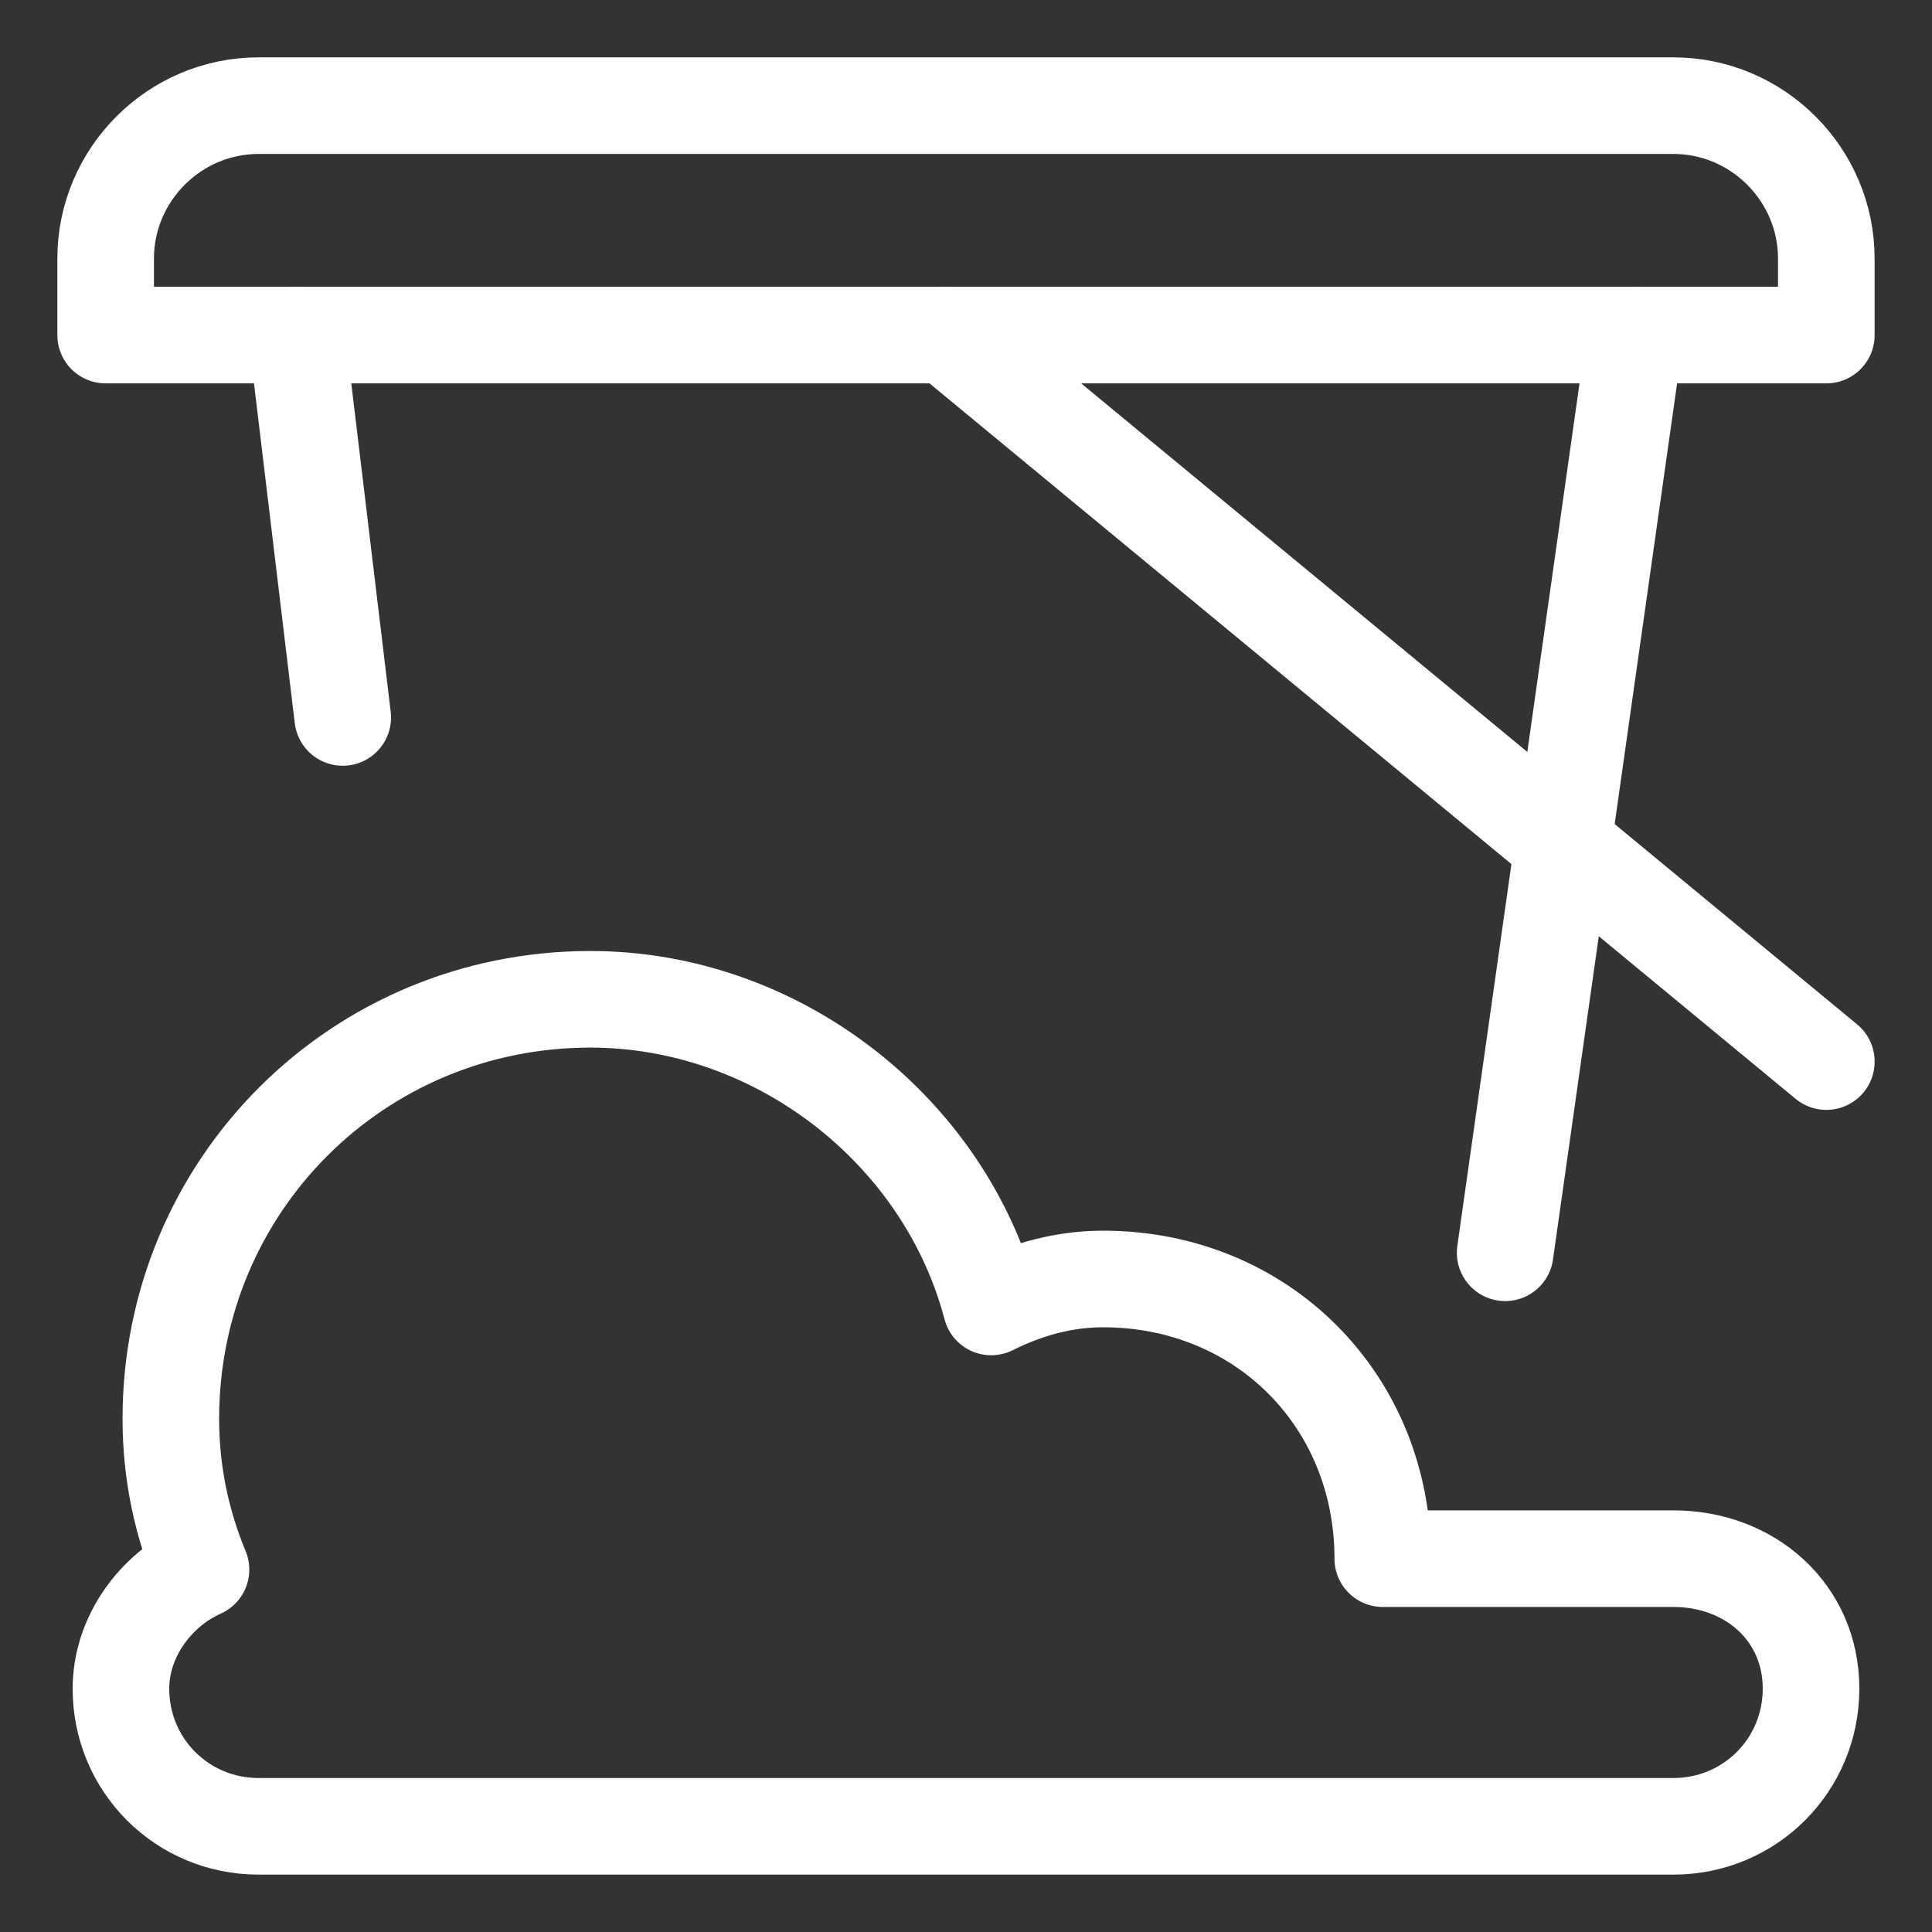 <svg xmlns="http://www.w3.org/2000/svg" fill="none" viewBox="-2 -2 80 80" id="Cleaning-Bucket-Bubble--Streamline-Ultimate" height="80" width="80">
  <rect x="-2" y="-2" width="80" height="80" fill="#333333" stroke="none"/>
  <desc>
    Cleaning Bucket Bubble Streamline Icon: https://streamlinehq.com
  </desc>
  <path stroke="#ffffff" stroke-linecap="round" stroke-linejoin="round" stroke-miterlimit="10" d="m12.192 27.708 -1.9 -15.833" stroke-width="4"></path>
  <path stroke="#ffffff" stroke-linecap="round" stroke-linejoin="round" stroke-miterlimit="10" d="m65.708 11.875 -5.383 38" stroke-width="4"></path>
  <path stroke="#ffffff" stroke-linecap="round" stroke-linejoin="round" stroke-miterlimit="10" d="M73.625 11.875H2.375v-3.167c0 -3.483 2.85 -6.333 6.333 -6.333h58.583c3.483 0 6.333 2.85 6.333 6.333v3.167Z" stroke-width="4"></path>
  <path stroke="#ffffff" stroke-linecap="round" stroke-linejoin="round" stroke-miterlimit="10" d="m37.208 11.875 36.417 30.083" stroke-width="4"></path>
  <path stroke="#ffffff" stroke-linecap="round" stroke-linejoin="round" stroke-miterlimit="10" d="M55.258 62.541h12.033c3.167 0 5.7 2.217 5.7 5.383s-2.533 5.7 -5.7 5.7H8.708c-3.167 0 -5.7 -2.533 -5.7 -5.7 0 -2.128 1.413 -4.08 3.315 -4.932 -0.788 -1.896 -1.249 -3.977 -1.249 -6.242 0 -9.651 7.721 -17.371 17.371 -17.371 7.721 0 14.669 5.405 16.599 12.739 1.544 -0.772 3.088 -1.158 4.633 -1.158 6.563 0 11.581 5.018 11.581 11.581Z" stroke-width="4"></path>
</svg>